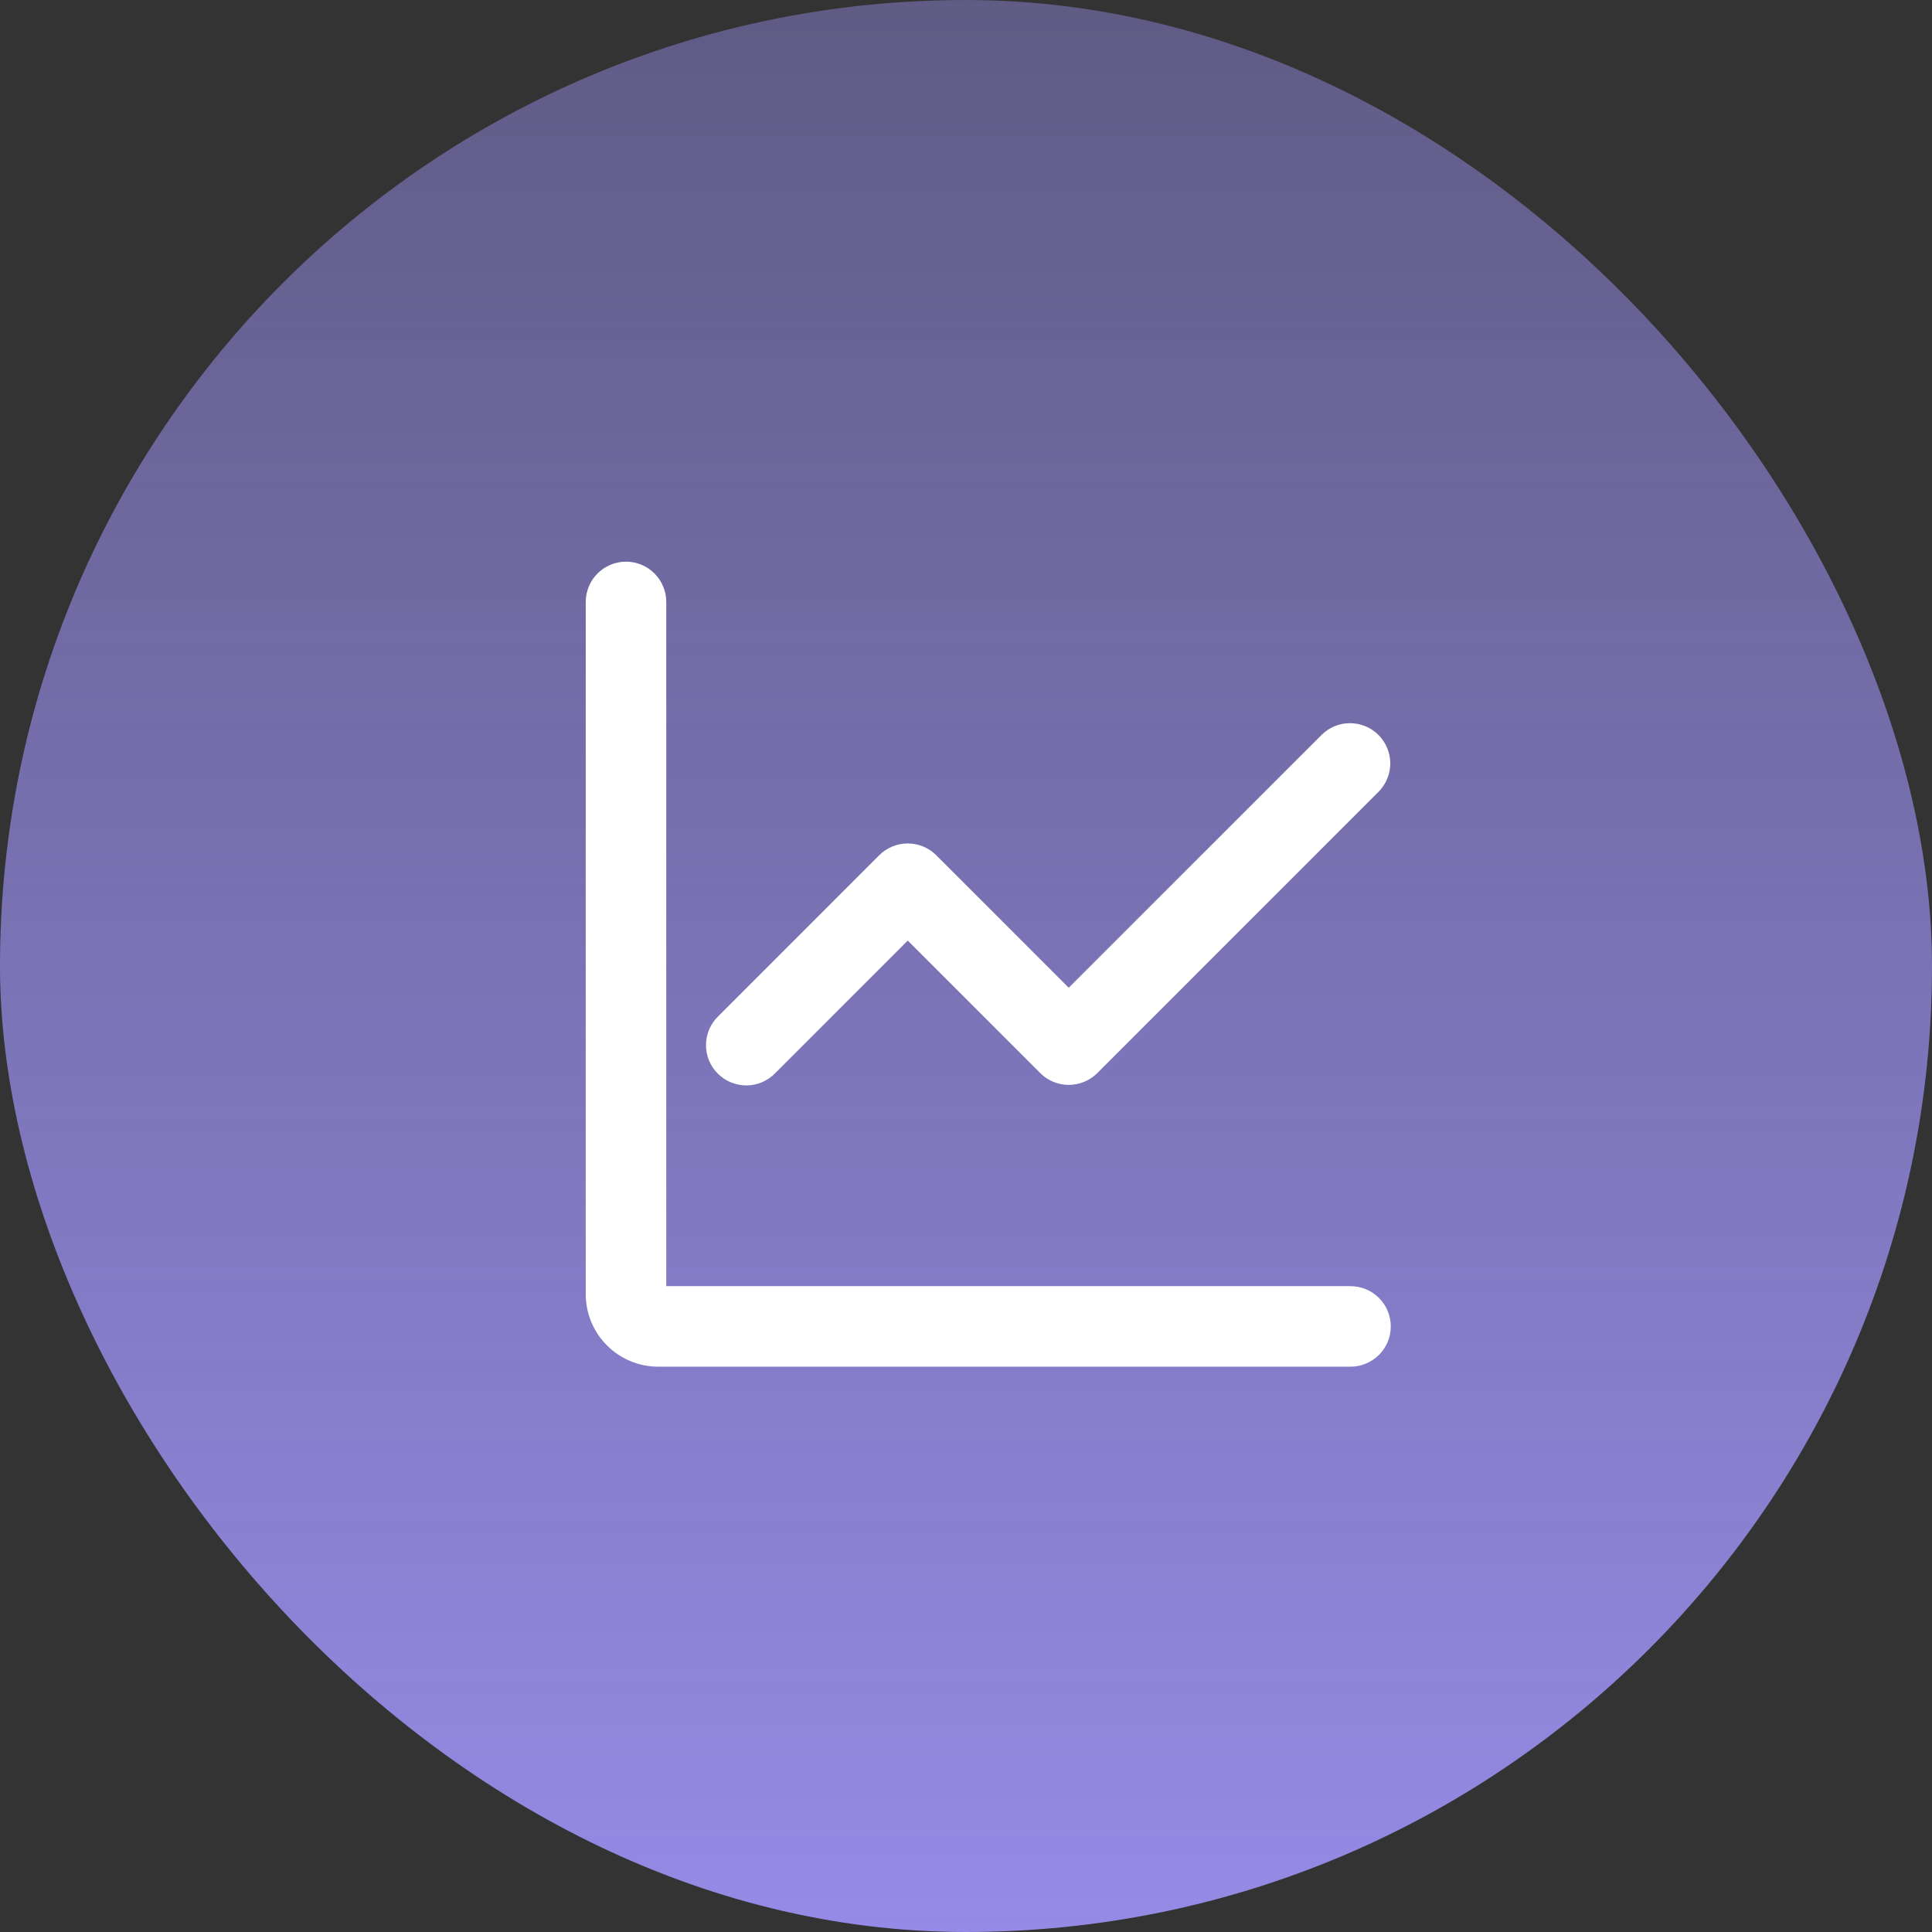 <svg width="28" height="28" viewBox="0 0 28 28" fill="none" xmlns="http://www.w3.org/2000/svg">
<rect x="0" y="0" width="28" height="28" fill="#333333" stroke="none"/>
<rect width="28" height="28" rx="14" fill="url(#paint0_linear_2116_2420)"/>
<path fill-rule="evenodd" clip-rule="evenodd" d="M9.656 8.723C9.656 8.569 9.594 8.42 9.485 8.311C9.376 8.202 9.227 8.14 9.073 8.14C8.918 8.14 8.77 8.202 8.66 8.311C8.551 8.42 8.489 8.569 8.489 8.723V18.757C8.489 19.035 8.6 19.302 8.797 19.499C8.994 19.696 9.261 19.807 9.539 19.807H19.573C19.727 19.807 19.876 19.745 19.985 19.636C20.095 19.527 20.156 19.378 20.156 19.224C20.156 19.069 20.095 18.92 19.985 18.811C19.876 18.702 19.727 18.64 19.573 18.64H9.656V8.723ZM19.985 11.469C20.091 11.359 20.15 11.212 20.149 11.059C20.147 10.906 20.086 10.76 19.978 10.652C19.87 10.543 19.723 10.482 19.57 10.481C19.418 10.479 19.27 10.538 19.16 10.644L15.489 14.315L13.568 12.394C13.459 12.285 13.311 12.224 13.156 12.224C13.001 12.224 12.853 12.285 12.743 12.394L10.41 14.728C10.354 14.781 10.31 14.846 10.279 14.917C10.249 14.988 10.233 15.065 10.232 15.142C10.231 15.22 10.246 15.296 10.275 15.368C10.305 15.44 10.348 15.505 10.403 15.56C10.458 15.615 10.523 15.658 10.595 15.687C10.666 15.716 10.743 15.731 10.82 15.731C10.898 15.73 10.975 15.714 11.046 15.683C11.117 15.653 11.181 15.608 11.235 15.553L13.156 13.632L15.077 15.553C15.186 15.662 15.335 15.723 15.489 15.723C15.644 15.723 15.792 15.662 15.902 15.553L19.985 11.469Z" fill="white"/>
<defs>
<linearGradient id="paint0_linear_2116_2420" x1="14" y1="0" x2="14" y2="35.258" gradientUnits="userSpaceOnUse">
<stop stop-color="#A397FF" stop-opacity="0.4"/>
<stop offset="1" stop-color="#A397FF"/>
</linearGradient>
</defs>
</svg>
